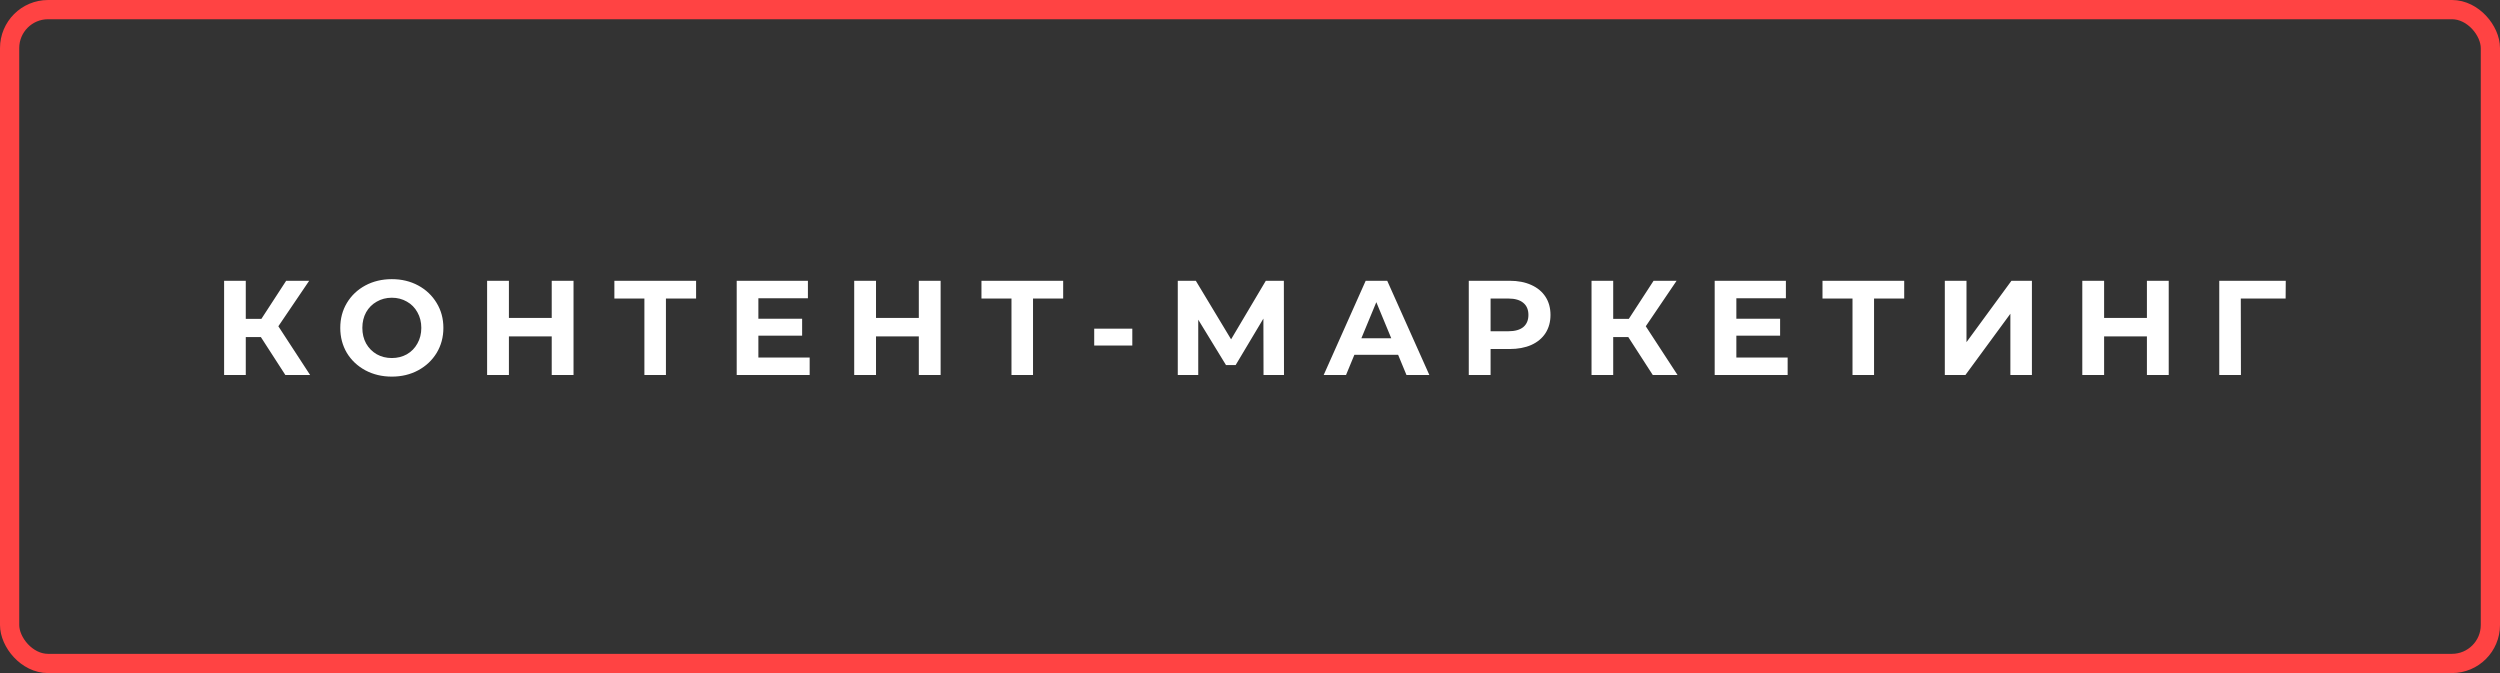 <?xml version="1.0" encoding="UTF-8"?> <svg xmlns="http://www.w3.org/2000/svg" width="260" height="70" viewBox="0 0 260 70" fill="none"><rect x="0" y="0" width="260" height="70" fill="#333333" stroke="none"/> <rect x="1" y="1" width="258" height="68" rx="4" stroke="#FF4343" stroke-width="2"></rect> <path d="M27.129 35.052H25.561V39H23.307V29.2H25.561V33.162H27.185L29.761 29.2H32.155L28.949 33.932L32.253 39H29.677L27.129 35.052ZM40.75 39.168C39.733 39.168 38.813 38.949 37.992 38.51C37.18 38.071 36.541 37.469 36.074 36.704C35.617 35.929 35.388 35.061 35.388 34.1C35.388 33.139 35.617 32.275 36.074 31.51C36.541 30.735 37.18 30.129 37.992 29.69C38.813 29.251 39.733 29.032 40.75 29.032C41.767 29.032 42.682 29.251 43.494 29.69C44.306 30.129 44.945 30.735 45.412 31.51C45.879 32.275 46.112 33.139 46.112 34.1C46.112 35.061 45.879 35.929 45.412 36.704C44.945 37.469 44.306 38.071 43.494 38.51C42.682 38.949 41.767 39.168 40.75 39.168ZM40.75 37.236C41.329 37.236 41.851 37.105 42.318 36.844C42.785 36.573 43.149 36.2 43.41 35.724C43.681 35.248 43.816 34.707 43.816 34.1C43.816 33.493 43.681 32.952 43.41 32.476C43.149 32 42.785 31.631 42.318 31.37C41.851 31.099 41.329 30.964 40.75 30.964C40.171 30.964 39.649 31.099 39.182 31.37C38.715 31.631 38.347 32 38.076 32.476C37.815 32.952 37.684 33.493 37.684 34.1C37.684 34.707 37.815 35.248 38.076 35.724C38.347 36.2 38.715 36.573 39.182 36.844C39.649 37.105 40.171 37.236 40.75 37.236ZM59.647 29.2V39H57.379V34.982H52.927V39H50.659V29.2H52.927V33.064H57.379V29.2H59.647ZM72.393 31.048H69.257V39H67.017V31.048H63.895V29.2H72.393V31.048ZM84.205 37.18V39H76.617V29.2H84.023V31.02H78.871V33.148H83.421V34.912H78.871V37.18H84.205ZM97.825 29.2V39H95.557V34.982H91.105V39H88.837V29.2H91.105V33.064H95.557V29.2H97.825ZM110.57 31.048H107.434V39H105.194V31.048H102.072V29.2H110.57V31.048ZM113.798 34.184H117.76V35.934H113.798V34.184ZM131.407 39L131.393 33.134L128.509 37.964H127.501L124.617 33.246V39H122.489V29.2H124.365L128.033 35.29L131.645 29.2H133.521L133.535 39H131.407ZM145.405 36.9H140.855L139.987 39H137.663L142.031 29.2H144.271L148.653 39H146.273L145.405 36.9ZM144.691 35.178L143.137 31.426L141.583 35.178H144.691ZM156.995 29.2C157.863 29.2 158.614 29.345 159.249 29.634C159.893 29.923 160.387 30.334 160.733 30.866C161.078 31.398 161.251 32.028 161.251 32.756C161.251 33.475 161.078 34.105 160.733 34.646C160.387 35.178 159.893 35.589 159.249 35.878C158.614 36.158 157.863 36.298 156.995 36.298H155.021V39H152.753V29.2H156.995ZM156.869 34.45C157.55 34.45 158.068 34.305 158.423 34.016C158.777 33.717 158.955 33.297 158.955 32.756C158.955 32.205 158.777 31.785 158.423 31.496C158.068 31.197 157.55 31.048 156.869 31.048H155.021V34.45H156.869ZM169.341 35.052H167.773V39H165.519V29.2H167.773V33.162H169.397L171.973 29.2H174.367L171.161 33.932L174.465 39H171.889L169.341 35.052ZM185.915 37.18V39H178.327V29.2H185.733V31.02H180.581V33.148H185.131V34.912H180.581V37.18H185.915ZM198.037 31.048H194.901V39H192.661V31.048H189.539V29.2H198.037V31.048ZM202.261 29.2H204.515V35.584L209.191 29.2H211.319V39H209.079V32.63L204.403 39H202.261V29.2ZM225.547 29.2V39H223.279V34.982H218.827V39H216.559V29.2H218.827V33.064H223.279V29.2H225.547ZM237.705 31.048H233.043L233.057 39H230.803V29.2H237.719L237.705 31.048Z" fill="white"></path> </svg> 